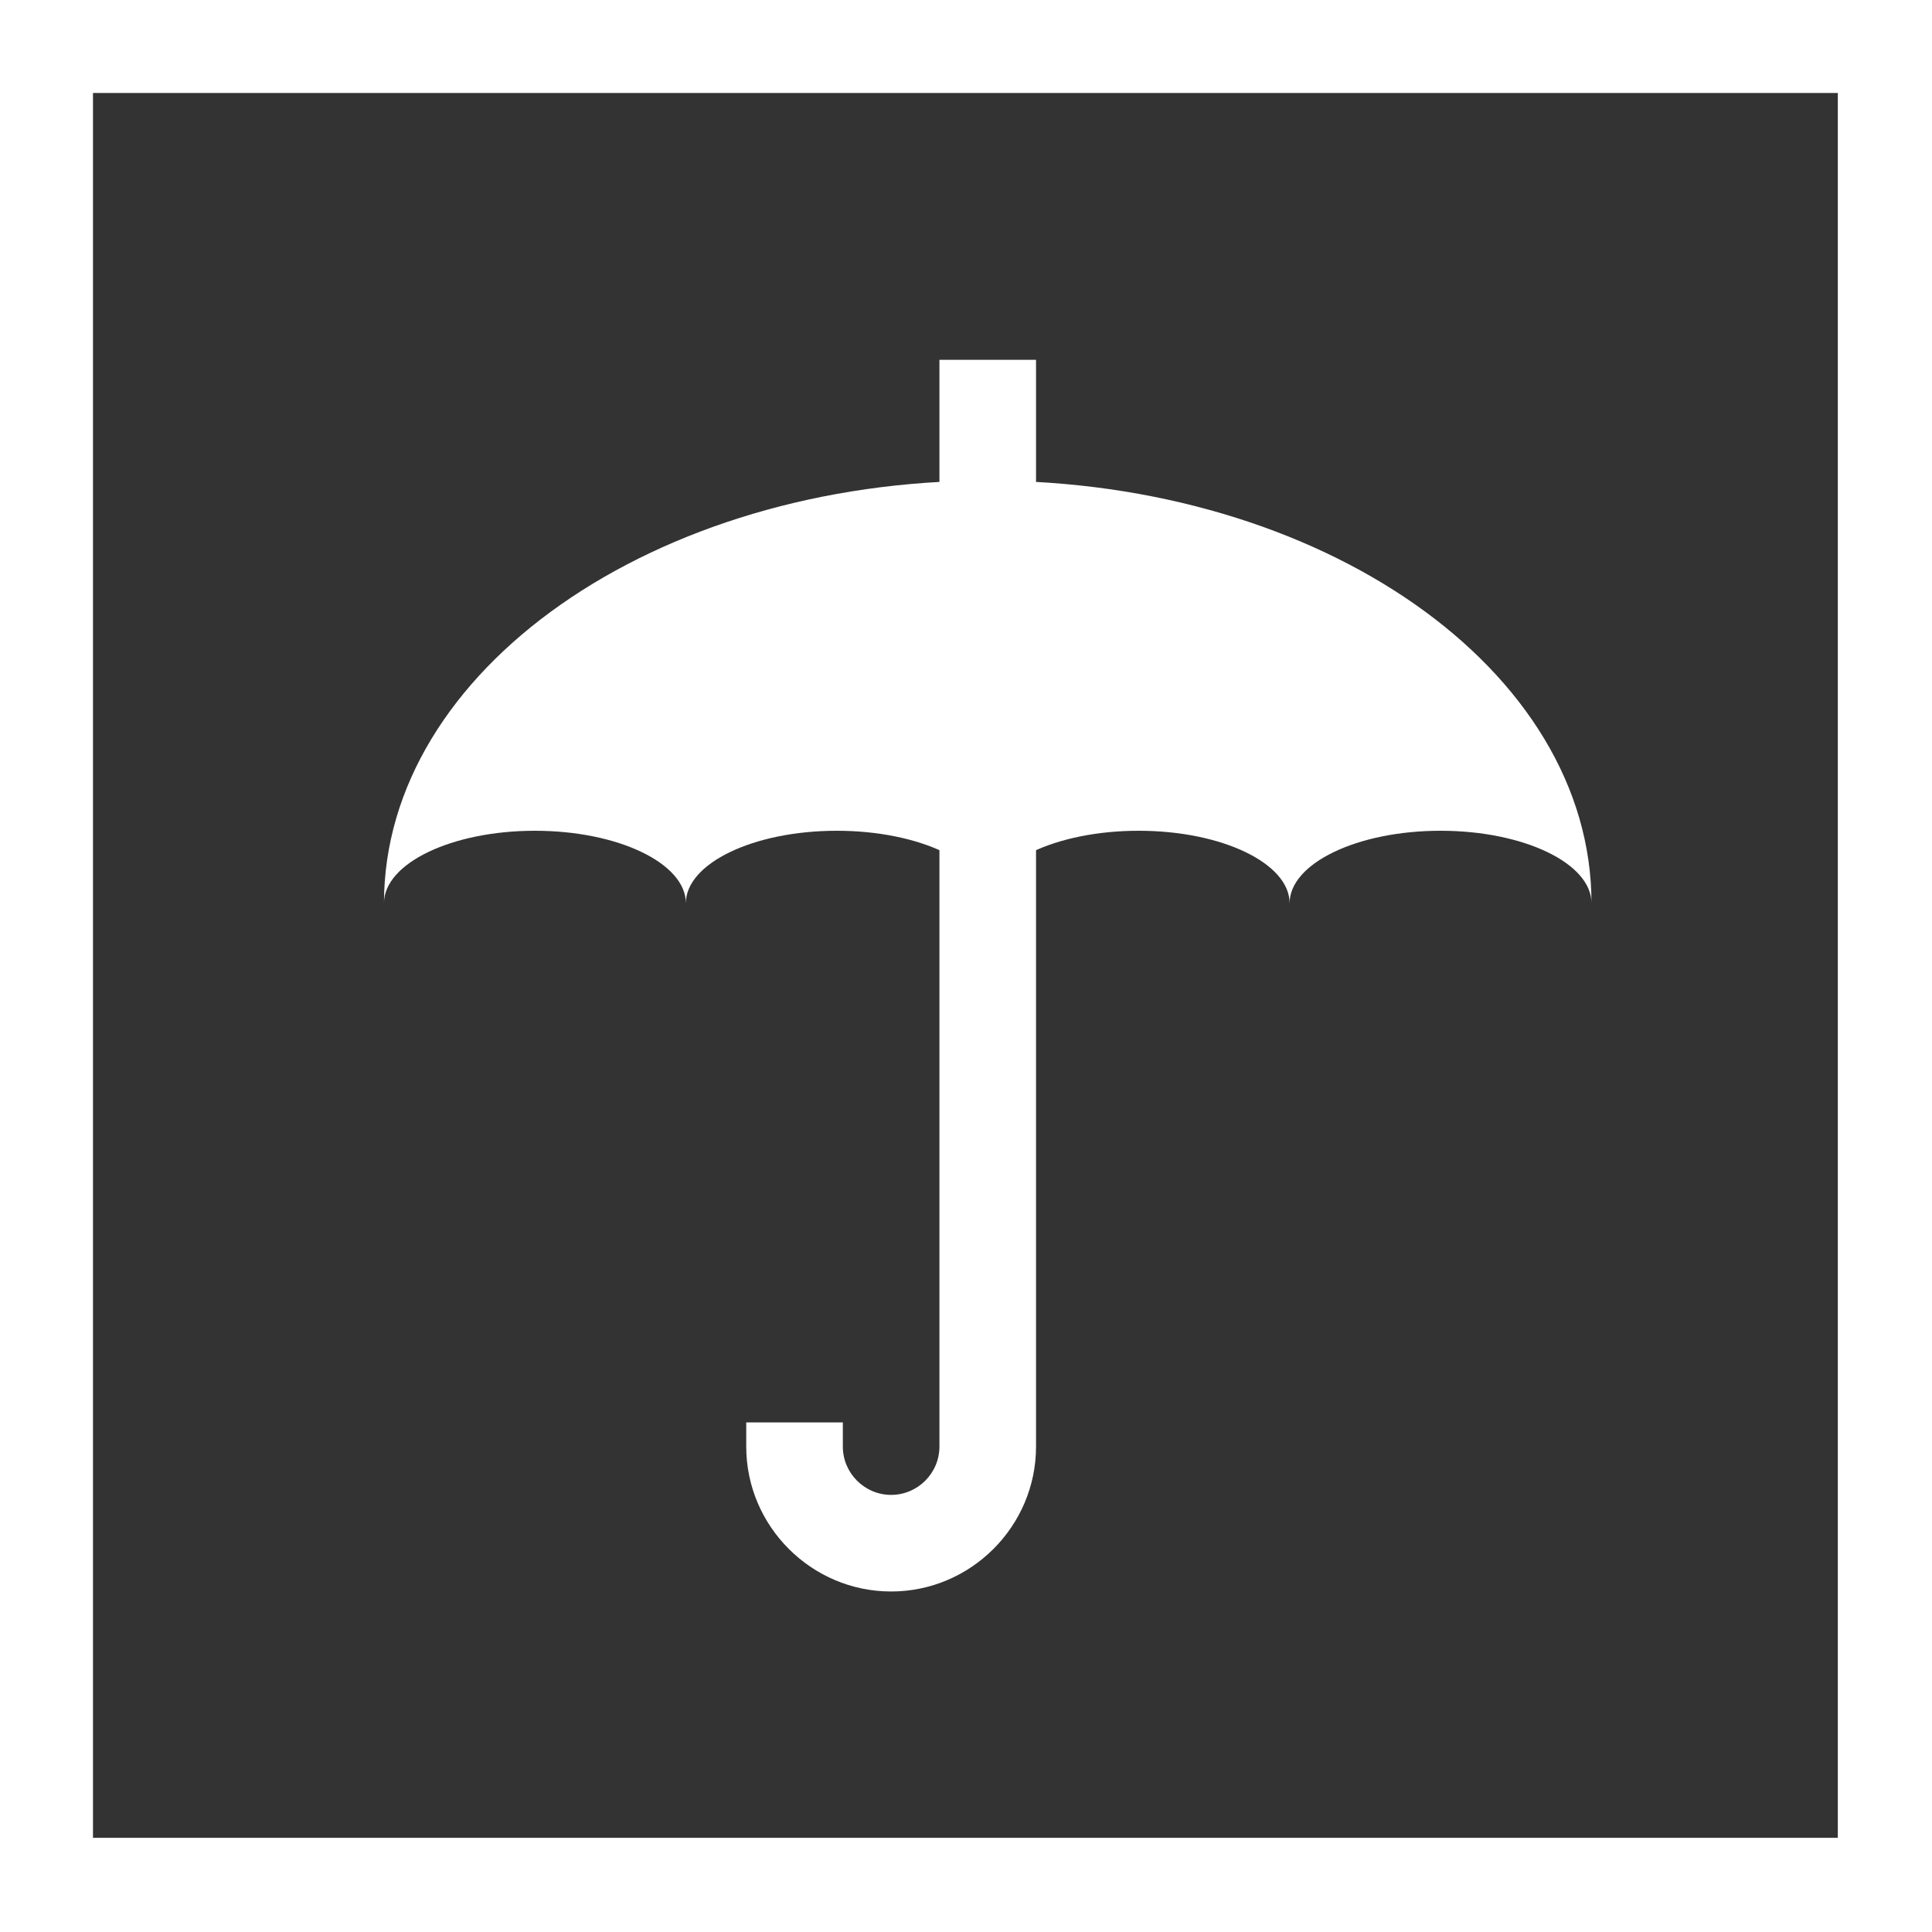 <?xml version="1.0" encoding="UTF-8"?> <!-- Generator: Adobe Illustrator 19.1.0, SVG Export Plug-In . SVG Version: 6.00 Build 0) --> <svg xmlns="http://www.w3.org/2000/svg" xmlns:xlink="http://www.w3.org/1999/xlink" id="Layer_1" x="0px" y="0px" viewBox="0 0 160 160" style="enable-background:new 0 0 160 160;" xml:space="preserve"><rect x="0" y="0" width="160" height="160" fill="#333333" stroke="none"/> <style type="text/css"> .st0{fill:none;stroke:#FFFFFF;stroke-width:8;} .st1{fill:#FFFFFF;} </style> <g> <rect id="rect2039" x="3.7" y="3.7" class="st0" width="152.5" height="152.5"></rect> <g id="g2144" transform="translate(-153,9.5)"> <path id="path2116" class="st1" d="M234.8,30.3c-27.6,0-50,15.7-50,35c0-3.3,5.6-6,12.5-6s12.5,2.7,12.5,6c0-3.3,5.6-6,12.5-6 s12.5,2.7,12.5,6c0-3.3,5.6-6,12.5-6s12.5,2.7,12.5,6c0-3.3,5.6-6,12.5-6s12.5,2.7,12.5,6C284.8,45.9,262.4,30.3,234.8,30.3z"></path> <path id="rect2131" class="st1" d="M230.8,20.3v90c0,2.2-1.8,4-4,4c-2.2,0-4-1.8-4-4v-2h-8v2c0,6.6,5.4,12,12,12 c6.6,0,12-5.4,12-12v-90H230.8z"></path> </g> </g> </svg> 